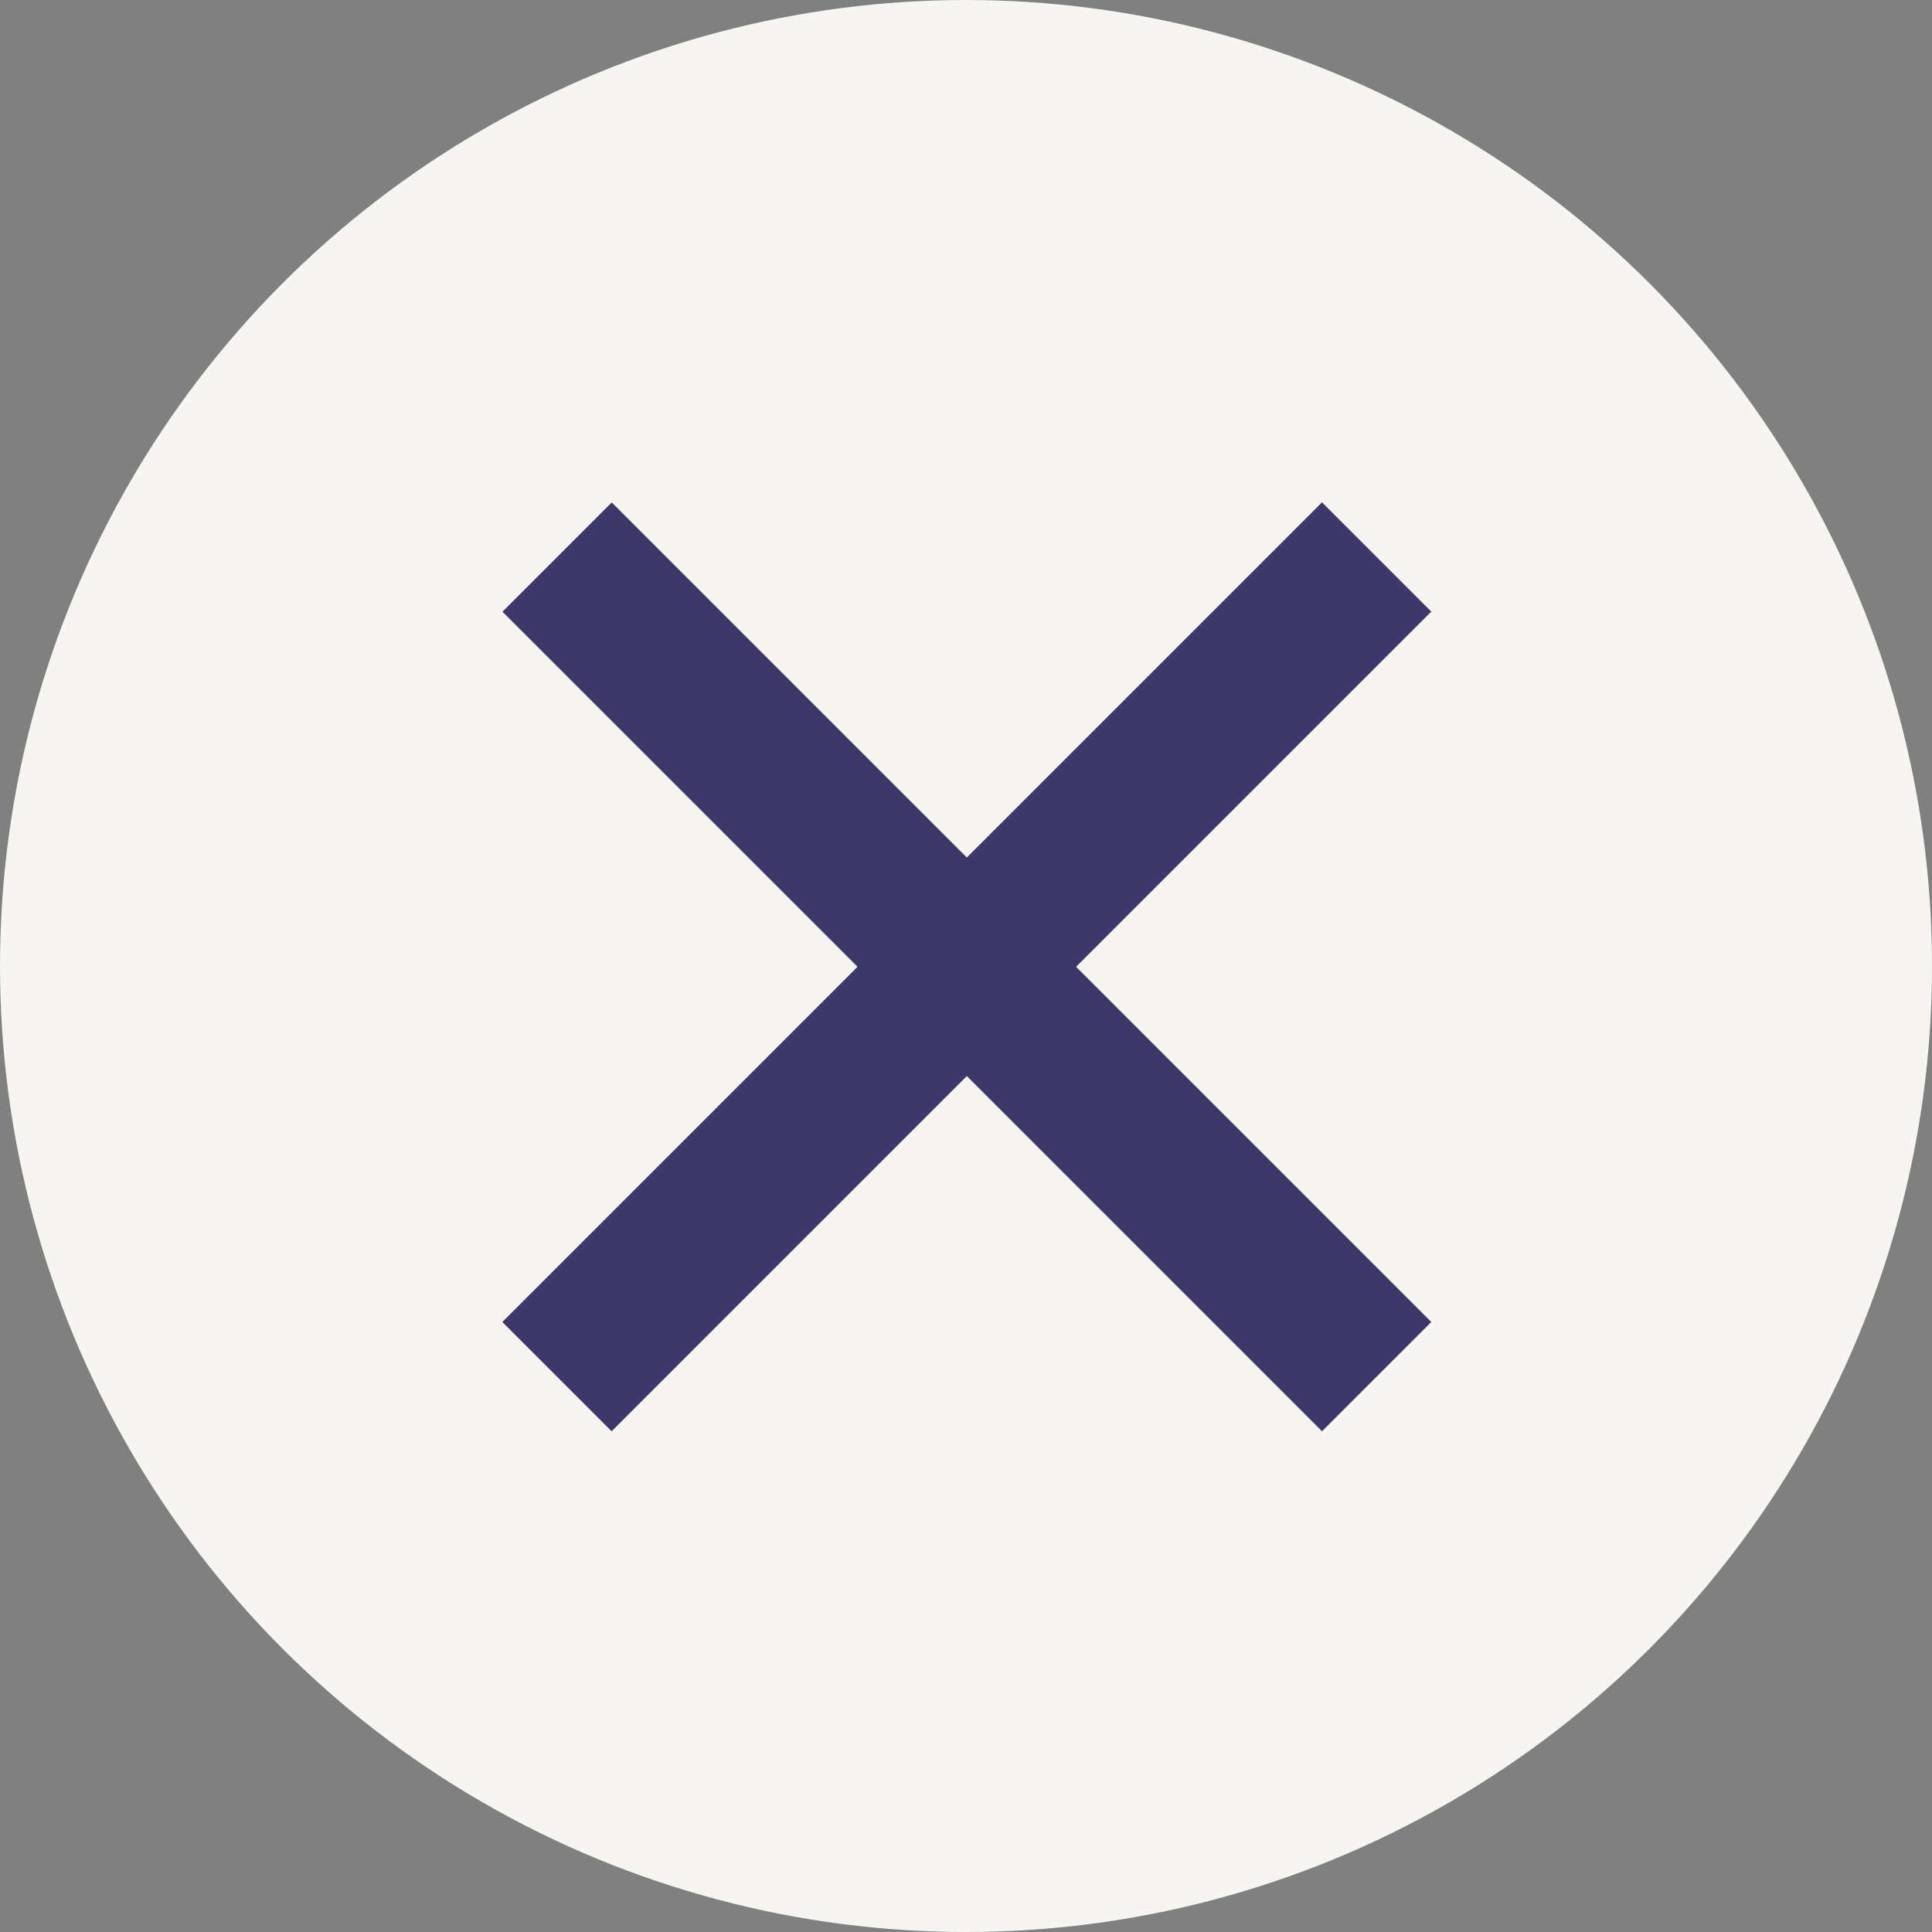<svg xmlns="http://www.w3.org/2000/svg" width="50" height="50" viewBox="0 0 50 50" fill="none">
  <rect x="0" y="0" width="50" height="50" fill="#808080" stroke="none"/>
  <circle cx="25" cy="25" r="25" fill="#F6F5F2"/>
  <rect x="13" y="34.213" width="30" height="4" transform="rotate(-45 13 34.213)" fill="#3D376A"/>
  <rect width="30" height="4" transform="matrix(-0.707 -0.707 -0.707 0.707 37.042 34.213)" fill="#3D376A"/>
</svg>